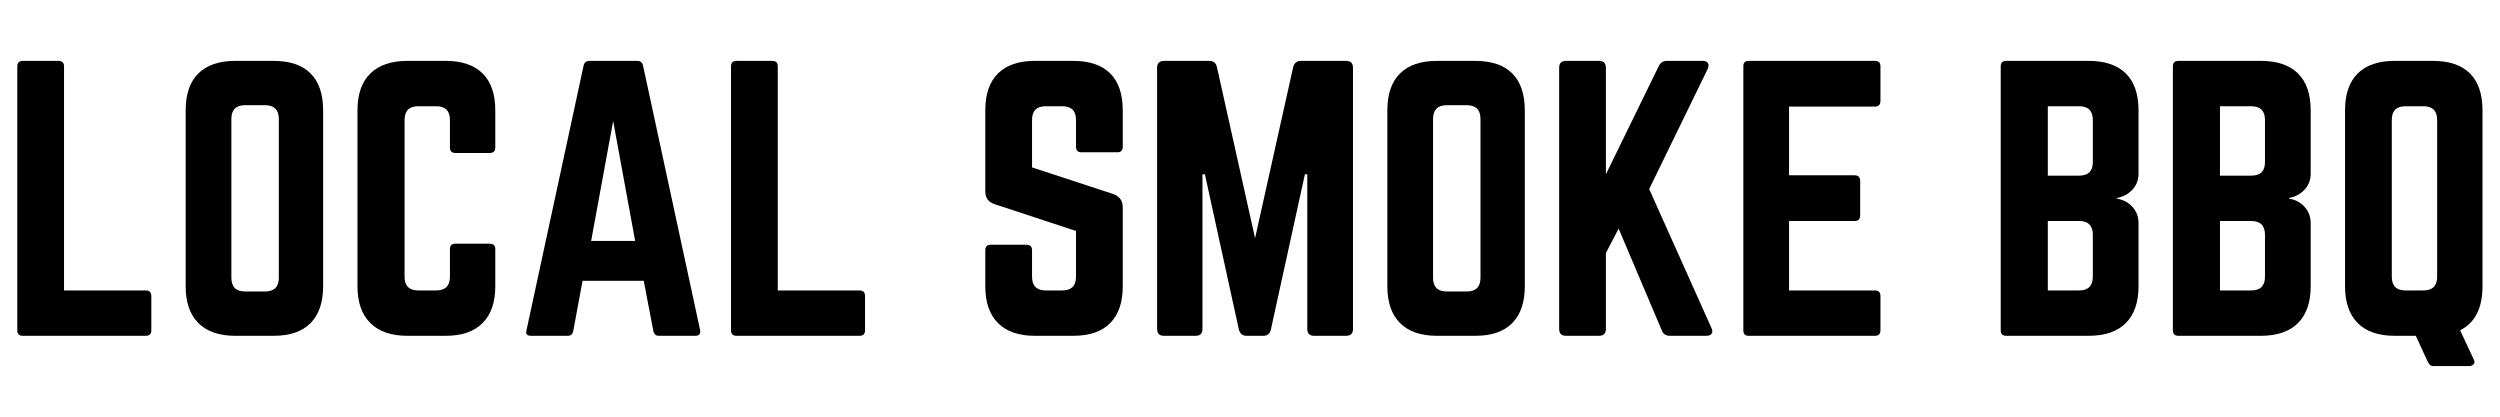 <svg xmlns="http://www.w3.org/2000/svg" xmlns:xlink="http://www.w3.org/1999/xlink" width="1200" zoomAndPan="magnify" viewBox="0 0 900 150" height="200" preserveAspectRatio="xMidYMid meet" version="1.0"><defs><g/></defs><g fill="#000000" fill-opacity="1"><g transform="translate(0.037, 120.888)"><g><path d="M 23.016 -16.328 L 23.016 -97 C 23.016 -98.312 22.352 -98.969 21.031 -98.969 L 8.172 -98.969 C 6.848 -98.969 6.188 -98.312 6.188 -97 L 6.188 -1.984 C 6.188 -0.66 6.848 0 8.172 0 L 52.453 0 C 53.773 0 54.438 -0.66 54.438 -1.984 L 54.438 -14.344 C 54.438 -15.664 53.773 -16.328 52.453 -16.328 Z M 23.016 -16.328 "/></g></g></g><g fill="#000000" fill-opacity="1"><g transform="translate(60.653, 120.888)"><g><path d="M 6.188 -17.812 L 6.188 -81.156 C 6.188 -87.008 7.711 -91.441 10.766 -94.453 C 13.816 -97.461 18.227 -98.969 24 -98.969 L 37.859 -98.969 C 43.711 -98.969 48.145 -97.461 51.156 -94.453 C 54.164 -91.441 55.672 -87.008 55.672 -81.156 L 55.672 -17.812 C 55.672 -12.039 54.164 -7.629 51.156 -4.578 C 48.145 -1.523 43.711 0 37.859 0 L 24 0 C 18.227 0 13.816 -1.523 10.766 -4.578 C 7.711 -7.629 6.188 -12.039 6.188 -17.812 Z M 27.594 -15.953 L 34.766 -15.953 C 38.066 -15.953 39.719 -17.602 39.719 -20.906 L 39.719 -78.062 C 39.719 -81.363 38.066 -83.016 34.766 -83.016 L 27.594 -83.016 C 24.289 -83.016 22.641 -81.363 22.641 -78.062 L 22.641 -20.906 C 22.641 -17.602 24.289 -15.953 27.594 -15.953 Z M 27.594 -15.953 "/></g></g></g><g fill="#000000" fill-opacity="1"><g transform="translate(122.507, 120.888)"><g><path d="M 55.797 -81.156 L 55.797 -67.797 C 55.797 -66.473 55.133 -65.812 53.812 -65.812 L 41.453 -65.812 C 40.129 -65.812 39.469 -66.473 39.469 -67.797 L 39.469 -77.703 C 39.469 -80.992 37.816 -82.641 34.516 -82.641 L 28.078 -82.641 C 24.785 -82.641 23.141 -80.992 23.141 -77.703 L 23.141 -21.281 C 23.141 -17.977 24.785 -16.328 28.078 -16.328 L 34.516 -16.328 C 37.816 -16.328 39.469 -17.977 39.469 -21.281 L 39.469 -31.172 C 39.469 -32.492 40.129 -33.156 41.453 -33.156 L 53.812 -33.156 C 55.133 -33.156 55.797 -32.492 55.797 -31.172 L 55.797 -17.812 C 55.797 -12.039 54.27 -7.629 51.219 -4.578 C 48.164 -1.523 43.754 0 37.984 0 L 24.125 0 C 18.352 0 13.922 -1.523 10.828 -4.578 C 7.734 -7.629 6.188 -12.039 6.188 -17.812 L 6.188 -81.156 C 6.188 -87.008 7.734 -91.441 10.828 -94.453 C 13.922 -97.461 18.352 -98.969 24.125 -98.969 L 37.984 -98.969 C 43.754 -98.969 48.164 -97.461 51.219 -94.453 C 54.27 -91.441 55.797 -87.008 55.797 -81.156 Z M 55.797 -81.156 "/></g></g></g><g fill="#000000" fill-opacity="1"><g transform="translate(184.484, 120.888)"><g><path d="M 65.812 0 L 52.703 0 C 51.629 0 50.969 -0.578 50.719 -1.734 L 47.266 -19.797 L 25.234 -19.797 L 21.891 -1.734 C 21.648 -0.578 20.992 0 19.922 0 L 6.688 0 C 5.195 0 4.66 -0.703 5.078 -2.109 L 25.609 -97.25 C 25.859 -98.395 26.562 -98.969 27.719 -98.969 L 44.906 -98.969 C 46.062 -98.969 46.766 -98.395 47.016 -97.25 L 67.547 -2.109 C 67.797 -0.703 67.219 0 65.812 0 Z M 44.172 -34.141 L 36.25 -77.328 L 28.328 -34.141 Z M 44.172 -34.141 "/></g></g></g><g fill="#000000" fill-opacity="1"><g transform="translate(256.976, 120.888)"><g><path d="M 23.016 -16.328 L 23.016 -97 C 23.016 -98.312 22.352 -98.969 21.031 -98.969 L 8.172 -98.969 C 6.848 -98.969 6.188 -98.312 6.188 -97 L 6.188 -1.984 C 6.188 -0.66 6.848 0 8.172 0 L 52.453 0 C 53.773 0 54.438 -0.66 54.438 -1.984 L 54.438 -14.344 C 54.438 -15.664 53.773 -16.328 52.453 -16.328 Z M 23.016 -16.328 "/></g></g></g><g fill="#000000" fill-opacity="1"><g transform="translate(317.592, 120.888)"><g/></g></g><g fill="#000000" fill-opacity="1"><g transform="translate(348.519, 120.888)"><g><path d="M 24 -98.969 L 37.859 -98.969 C 43.711 -98.969 48.145 -97.461 51.156 -94.453 C 54.164 -91.441 55.672 -87.008 55.672 -81.156 L 55.672 -68.047 C 55.672 -66.723 55.008 -66.062 53.688 -66.062 L 40.828 -66.062 C 39.504 -66.062 38.844 -66.723 38.844 -68.047 L 38.844 -77.703 C 38.844 -80.992 37.195 -82.641 33.906 -82.641 L 27.953 -82.641 C 24.66 -82.641 23.016 -80.992 23.016 -77.703 L 23.016 -60.625 L 52.453 -50.969 C 54.598 -50.062 55.672 -48.535 55.672 -46.391 L 55.672 -17.812 C 55.672 -12.039 54.164 -7.629 51.156 -4.578 C 48.145 -1.523 43.711 0 37.859 0 L 24 0 C 18.227 0 13.816 -1.523 10.766 -4.578 C 7.711 -7.629 6.188 -12.039 6.188 -17.812 L 6.188 -30.812 C 6.188 -32.125 6.848 -32.781 8.172 -32.781 L 21.031 -32.781 C 22.352 -32.781 23.016 -32.125 23.016 -30.812 L 23.016 -21.281 C 23.016 -17.977 24.66 -16.328 27.953 -16.328 L 33.906 -16.328 C 37.195 -16.328 38.844 -17.977 38.844 -21.281 L 38.844 -37.734 L 9.531 -47.391 C 7.301 -48.129 6.188 -49.656 6.188 -51.969 L 6.188 -81.156 C 6.188 -87.008 7.711 -91.441 10.766 -94.453 C 13.816 -97.461 18.227 -98.969 24 -98.969 Z M 24 -98.969 "/></g></g></g><g fill="#000000" fill-opacity="1"><g transform="translate(410.372, 120.888)"><g><path d="M 57.906 -98.969 L 74.234 -98.969 C 75.879 -98.969 76.703 -98.145 76.703 -96.5 L 76.703 -2.469 C 76.703 -0.82 75.879 0 74.234 0 L 62.719 0 C 61.07 0 60.25 -0.82 60.25 -2.469 L 60.25 -58.141 L 59.391 -58.141 L 47.141 -2.234 C 46.805 -0.742 45.898 0 44.422 0 L 38.359 0 C 36.953 0 36.039 -0.742 35.625 -2.234 L 23.391 -58.141 L 22.516 -58.141 L 22.516 -2.469 C 22.516 -0.82 21.691 0 20.047 0 L 8.656 0 C 7.008 0 6.188 -0.82 6.188 -2.469 L 6.188 -96.5 C 6.188 -98.145 7.008 -98.969 8.656 -98.969 L 24.984 -98.969 C 26.473 -98.969 27.383 -98.227 27.719 -96.75 L 41.453 -35.141 L 55.172 -96.75 C 55.586 -98.227 56.5 -98.969 57.906 -98.969 Z M 57.906 -98.969 "/></g></g></g><g fill="#000000" fill-opacity="1"><g transform="translate(493.256, 120.888)"><g><path d="M 6.188 -17.812 L 6.188 -81.156 C 6.188 -87.008 7.711 -91.441 10.766 -94.453 C 13.816 -97.461 18.227 -98.969 24 -98.969 L 37.859 -98.969 C 43.711 -98.969 48.145 -97.461 51.156 -94.453 C 54.164 -91.441 55.672 -87.008 55.672 -81.156 L 55.672 -17.812 C 55.672 -12.039 54.164 -7.629 51.156 -4.578 C 48.145 -1.523 43.711 0 37.859 0 L 24 0 C 18.227 0 13.816 -1.523 10.766 -4.578 C 7.711 -7.629 6.188 -12.039 6.188 -17.812 Z M 27.594 -15.953 L 34.766 -15.953 C 38.066 -15.953 39.719 -17.602 39.719 -20.906 L 39.719 -78.062 C 39.719 -81.363 38.066 -83.016 34.766 -83.016 L 27.594 -83.016 C 24.289 -83.016 22.641 -81.363 22.641 -78.062 L 22.641 -20.906 C 22.641 -17.602 24.289 -15.953 27.594 -15.953 Z M 27.594 -15.953 "/></g></g></g><g fill="#000000" fill-opacity="1"><g transform="translate(555.109, 120.888)"><g><path d="M 59.141 0 L 46.016 0 C 44.617 0 43.672 -0.617 43.172 -1.859 L 27.594 -38.594 L 23.016 -29.812 L 23.016 -2.469 C 23.016 -0.82 22.188 0 20.531 0 L 8.656 0 C 7.008 0 6.188 -0.82 6.188 -2.469 L 6.188 -96.5 C 6.188 -98.145 7.008 -98.969 8.656 -98.969 L 20.531 -98.969 C 22.188 -98.969 23.016 -98.145 23.016 -96.5 L 23.016 -58.141 L 42.062 -97.125 C 42.719 -98.352 43.664 -98.969 44.906 -98.969 L 57.906 -98.969 C 58.812 -98.969 59.426 -98.695 59.75 -98.156 C 60.082 -97.625 60.039 -96.906 59.625 -96 L 38.594 -52.828 L 61 -2.844 C 61.406 -2.02 61.441 -1.336 61.109 -0.797 C 60.785 -0.266 60.129 0 59.141 0 Z M 59.141 0 "/></g></g></g><g fill="#000000" fill-opacity="1"><g transform="translate(621.416, 120.888)"><g><path d="M 55.547 -97 L 55.547 -84.625 C 55.547 -83.219 54.883 -82.516 53.562 -82.516 L 22.641 -82.516 L 22.641 -57.781 L 46.266 -57.781 C 47.586 -57.781 48.25 -57.078 48.25 -55.672 L 48.25 -43.422 C 48.25 -42.023 47.586 -41.328 46.266 -41.328 L 22.641 -41.328 L 22.641 -16.328 L 53.562 -16.328 C 54.883 -16.328 55.547 -15.664 55.547 -14.344 L 55.547 -1.984 C 55.547 -0.66 54.883 0 53.562 0 L 8.047 0 C 6.805 0 6.188 -0.66 6.188 -1.984 L 6.188 -97 C 6.188 -98.312 6.805 -98.969 8.047 -98.969 L 53.562 -98.969 C 54.883 -98.969 55.547 -98.312 55.547 -97 Z M 55.547 -97 "/></g></g></g><g fill="#000000" fill-opacity="1"><g transform="translate(683.146, 120.888)"><g/></g></g><g fill="#000000" fill-opacity="1"><g transform="translate(714.072, 120.888)"><g><path d="M 55.797 -81.156 L 55.797 -58.391 C 55.797 -56.086 55.051 -54.148 53.562 -52.578 C 52.082 -51.016 50.227 -50.023 48 -49.609 L 48 -49.359 C 50.227 -49.035 52.082 -48.066 53.562 -46.453 C 55.051 -44.848 55.797 -42.891 55.797 -40.578 L 55.797 -17.812 C 55.797 -12.039 54.27 -7.629 51.219 -4.578 C 48.164 -1.523 43.711 0 37.859 0 L 8.172 0 C 6.848 0 6.188 -0.66 6.188 -1.984 L 6.188 -97 C 6.188 -98.312 6.848 -98.969 8.172 -98.969 L 37.859 -98.969 C 43.711 -98.969 48.164 -97.461 51.219 -94.453 C 54.27 -91.441 55.797 -87.008 55.797 -81.156 Z M 39.344 -62.484 L 39.344 -77.703 C 39.344 -80.992 37.691 -82.641 34.391 -82.641 L 23.141 -82.641 L 23.141 -57.656 L 34.391 -57.656 C 37.691 -57.656 39.344 -59.266 39.344 -62.484 Z M 39.344 -21.281 L 39.344 -36.375 C 39.344 -39.676 37.691 -41.328 34.391 -41.328 L 23.141 -41.328 L 23.141 -16.328 L 34.391 -16.328 C 37.691 -16.328 39.344 -17.977 39.344 -21.281 Z M 39.344 -21.281 "/></g></g></g><g fill="#000000" fill-opacity="1"><g transform="translate(776.049, 120.888)"><g><path d="M 55.797 -81.156 L 55.797 -58.391 C 55.797 -56.086 55.051 -54.148 53.562 -52.578 C 52.082 -51.016 50.227 -50.023 48 -49.609 L 48 -49.359 C 50.227 -49.035 52.082 -48.066 53.562 -46.453 C 55.051 -44.848 55.797 -42.891 55.797 -40.578 L 55.797 -17.812 C 55.797 -12.039 54.27 -7.629 51.219 -4.578 C 48.164 -1.523 43.711 0 37.859 0 L 8.172 0 C 6.848 0 6.188 -0.66 6.188 -1.984 L 6.188 -97 C 6.188 -98.312 6.848 -98.969 8.172 -98.969 L 37.859 -98.969 C 43.711 -98.969 48.164 -97.461 51.219 -94.453 C 54.27 -91.441 55.797 -87.008 55.797 -81.156 Z M 39.344 -62.484 L 39.344 -77.703 C 39.344 -80.992 37.691 -82.641 34.391 -82.641 L 23.141 -82.641 L 23.141 -57.656 L 34.391 -57.656 C 37.691 -57.656 39.344 -59.266 39.344 -62.484 Z M 39.344 -21.281 L 39.344 -36.375 C 39.344 -39.676 37.691 -41.328 34.391 -41.328 L 23.141 -41.328 L 23.141 -16.328 L 34.391 -16.328 C 37.691 -16.328 39.344 -17.977 39.344 -21.281 Z M 39.344 -21.281 "/></g></g></g><g fill="#000000" fill-opacity="1"><g transform="translate(838.026, 120.888)"><g><path d="M 55.672 -81.156 L 55.672 -17.812 C 55.672 -9.977 52.988 -4.703 47.625 -1.984 L 52.578 8.656 C 52.91 9.32 52.867 9.859 52.453 10.266 C 52.047 10.68 51.508 10.891 50.844 10.891 L 37.984 10.891 C 37.398 10.891 36.961 10.723 36.672 10.391 C 36.391 10.055 36.125 9.645 35.875 9.156 L 31.672 0 L 24 0 C 18.227 0 13.816 -1.523 10.766 -4.578 C 7.711 -7.629 6.188 -12.039 6.188 -17.812 L 6.188 -81.156 C 6.188 -87.008 7.711 -91.441 10.766 -94.453 C 13.816 -97.461 18.227 -98.969 24 -98.969 L 37.859 -98.969 C 43.711 -98.969 48.145 -97.461 51.156 -94.453 C 54.164 -91.441 55.672 -87.008 55.672 -81.156 Z M 23.016 -77.703 L 23.016 -21.281 C 23.016 -17.977 24.66 -16.328 27.953 -16.328 L 34.391 -16.328 C 37.691 -16.328 39.344 -17.977 39.344 -21.281 L 39.344 -77.703 C 39.344 -80.992 37.691 -82.641 34.391 -82.641 L 27.953 -82.641 C 24.66 -82.641 23.016 -80.992 23.016 -77.703 Z M 23.016 -77.703 "/></g></g></g></svg>
